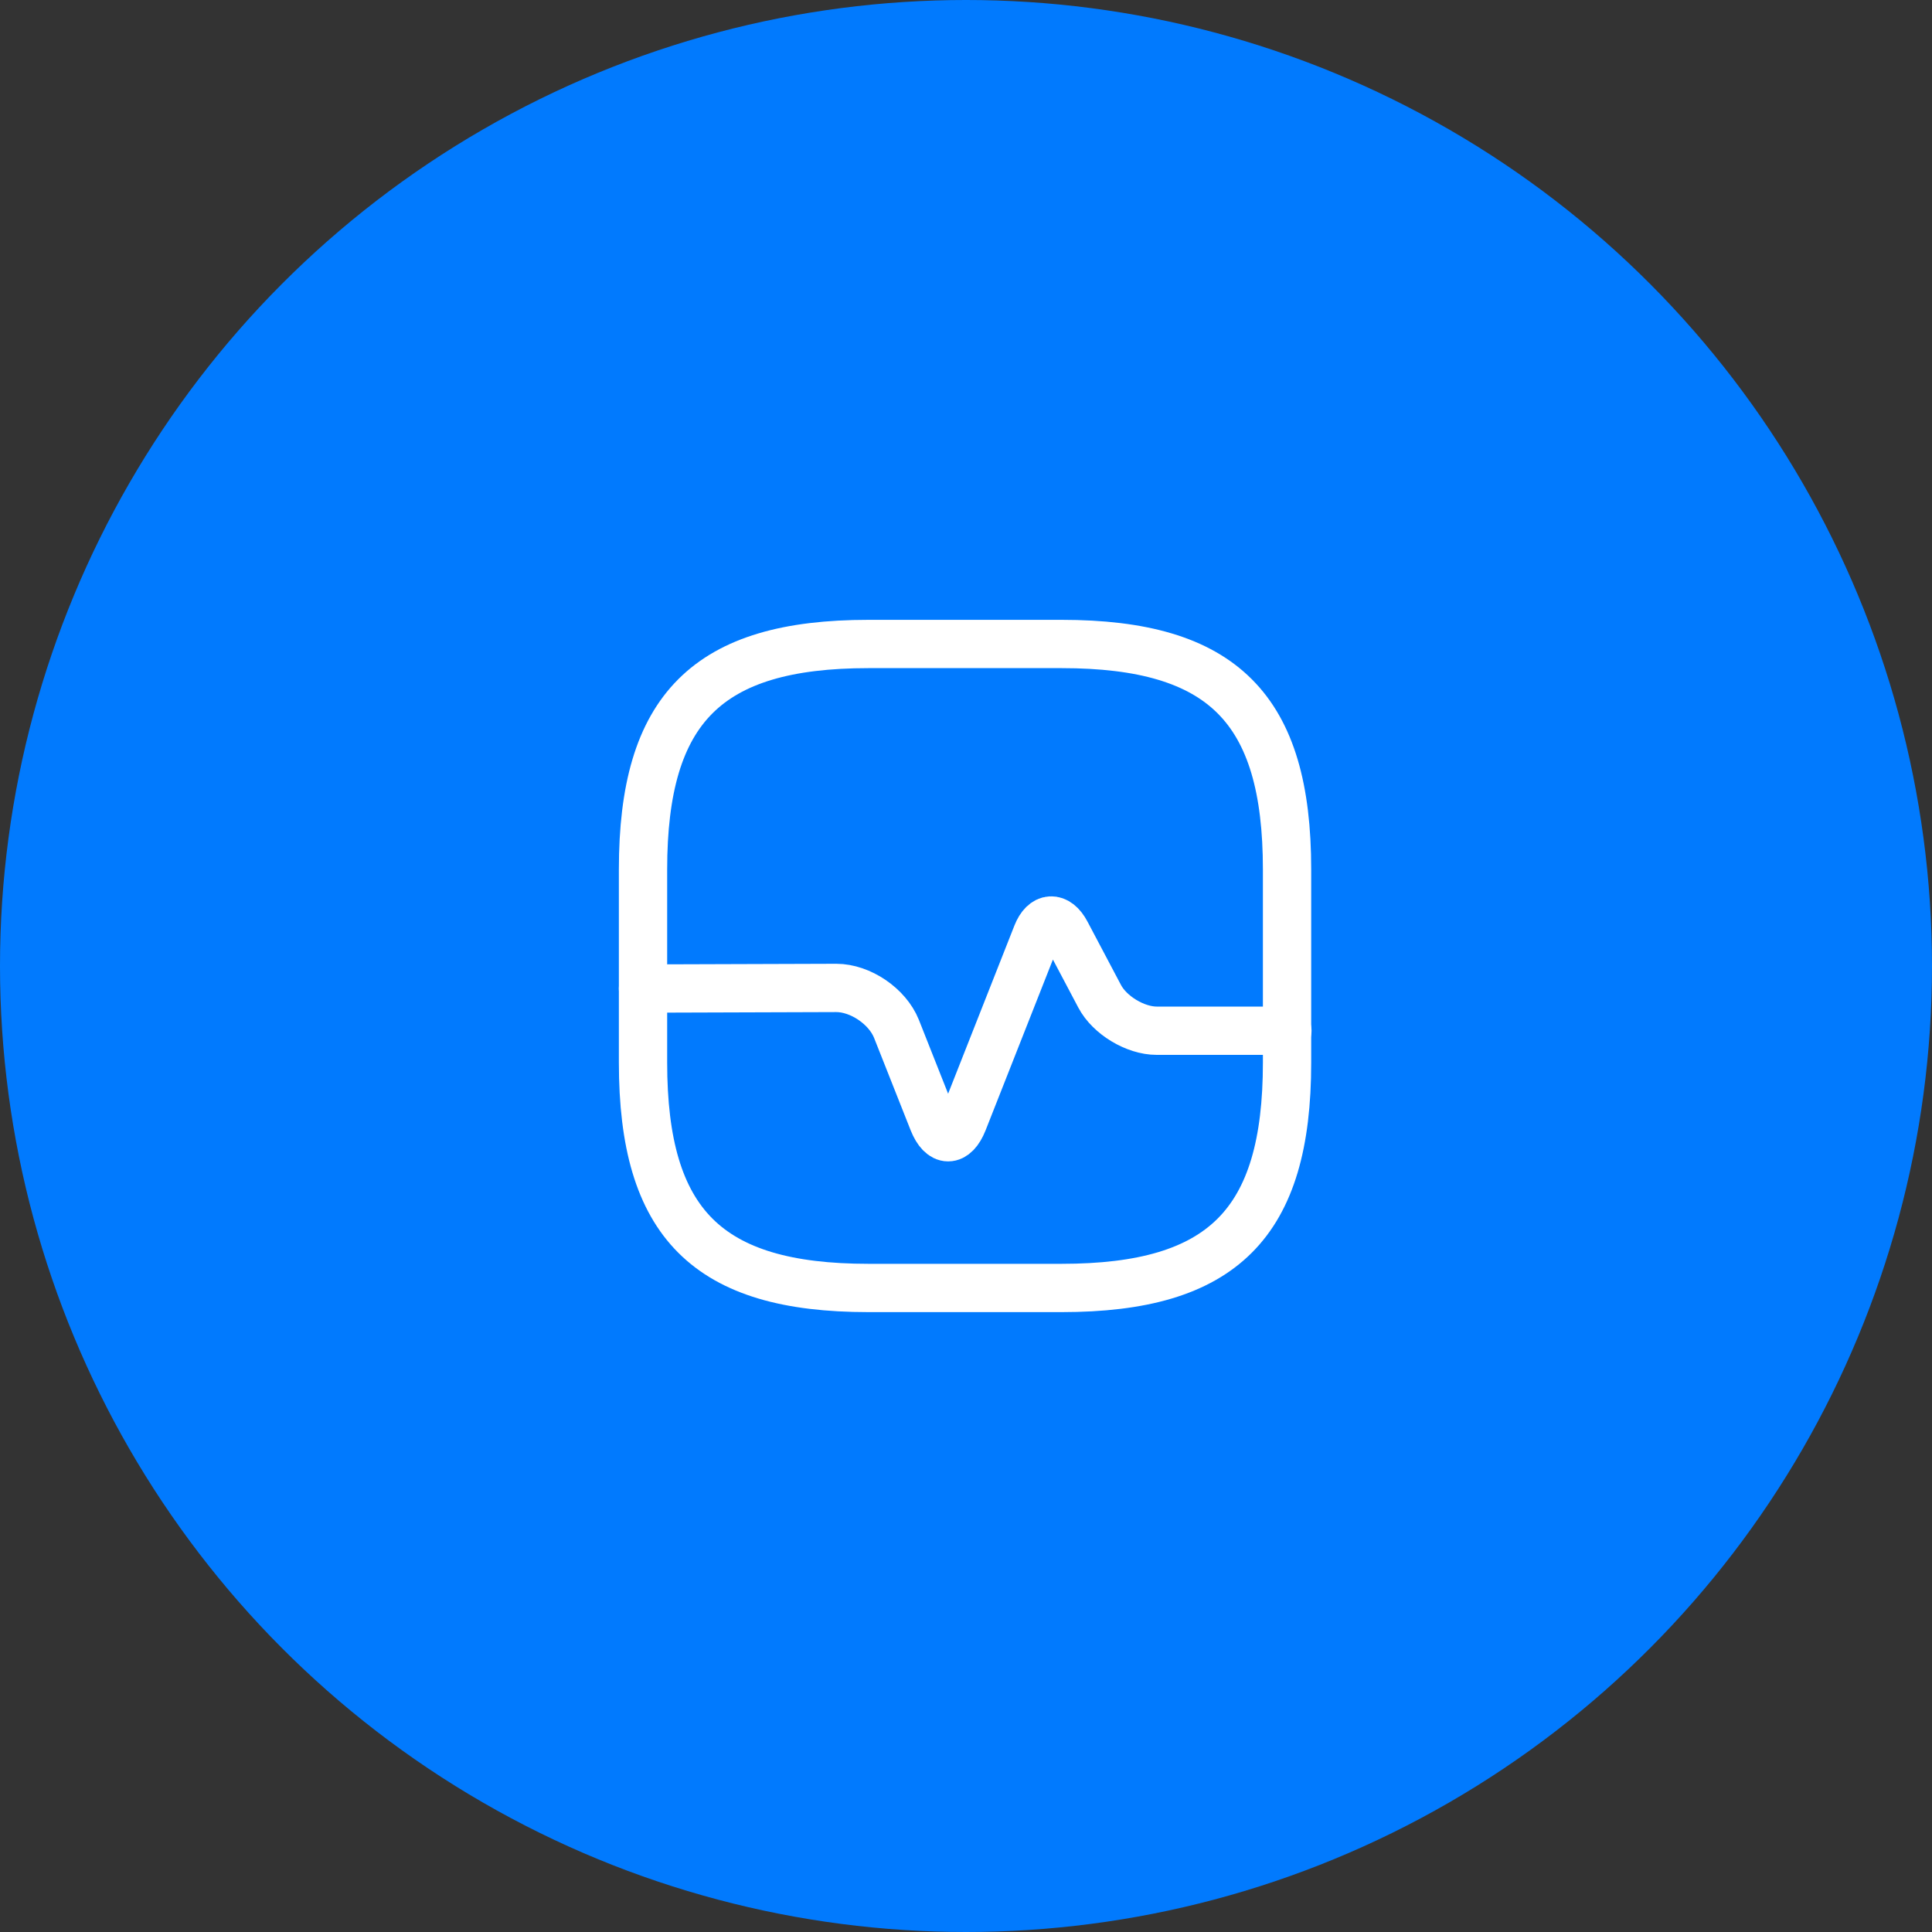 <?xml version="1.0" encoding="UTF-8"?>
<svg xmlns="http://www.w3.org/2000/svg" width="40" height="40" viewBox="0 0 40 40" fill="none">
  <rect x="0" y="0" width="40" height="40" fill="#333333" stroke="none"/>
  <circle cx="20" cy="20" r="20" fill="#017AFE"></circle>
  <path d="M17.98 26.666H21.98C25.314 26.666 26.647 25.333 26.647 22V18C26.647 14.666 25.314 13.333 21.98 13.333H17.98C14.647 13.333 13.313 14.666 13.313 18V22C13.313 25.333 14.647 26.666 17.98 26.666Z" stroke="white" stroke-linecap="round" stroke-linejoin="round"></path>
  <path d="M13.313 20.467L17.314 20.454C17.814 20.454 18.373 20.834 18.56 21.3L19.32 23.22C19.494 23.654 19.767 23.654 19.94 23.22L21.467 19.347C21.613 18.974 21.887 18.96 22.073 19.314L22.767 20.627C22.974 21.02 23.507 21.34 23.947 21.34H26.654" stroke="white" stroke-linecap="round" stroke-linejoin="round"></path>
</svg>

